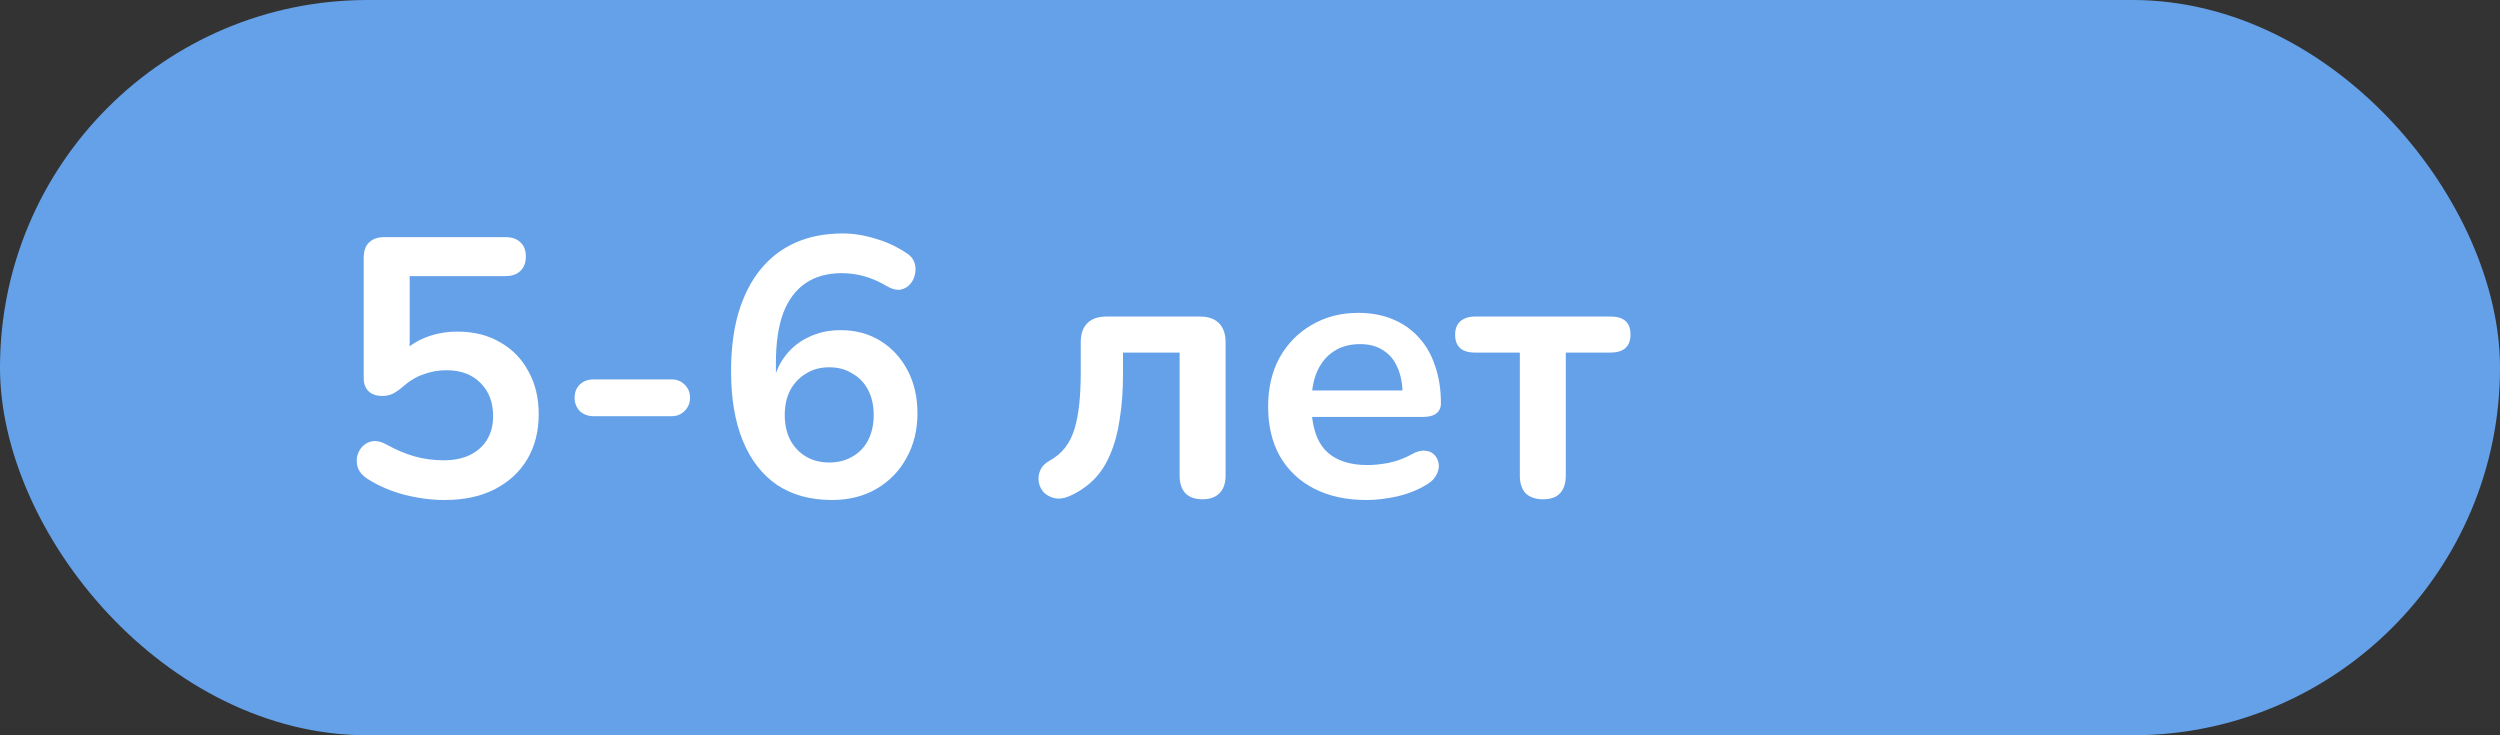 <?xml version="1.0" encoding="UTF-8"?> <svg xmlns="http://www.w3.org/2000/svg" width="136" height="40" viewBox="0 0 136 40" fill="none"><rect x="0" y="0" width="136" height="40" fill="#333333" stroke="none"/> <rect width="136" height="40" rx="20" fill="#65A1E8"></rect> <path d="M24.186 27.2C23.48 27.2 22.76 27.107 22.026 26.92C21.293 26.733 20.62 26.447 20.006 26.06C19.753 25.9 19.58 25.713 19.486 25.5C19.406 25.273 19.386 25.053 19.426 24.84C19.48 24.613 19.58 24.427 19.726 24.28C19.886 24.12 20.073 24.027 20.286 24C20.513 23.973 20.76 24.033 21.026 24.18C21.52 24.46 22.02 24.673 22.526 24.82C23.033 24.967 23.573 25.04 24.146 25.04C24.706 25.04 25.186 24.94 25.586 24.74C25.986 24.54 26.293 24.26 26.506 23.9C26.72 23.54 26.826 23.12 26.826 22.64C26.826 21.893 26.6 21.293 26.146 20.84C25.693 20.373 25.073 20.14 24.286 20.14C23.86 20.14 23.446 20.213 23.046 20.36C22.646 20.493 22.253 20.733 21.866 21.08C21.746 21.187 21.593 21.293 21.406 21.4C21.22 21.493 21.02 21.54 20.806 21.54C20.473 21.54 20.22 21.453 20.046 21.28C19.873 21.107 19.786 20.867 19.786 20.56V14.02C19.786 13.66 19.88 13.387 20.066 13.2C20.266 13 20.546 12.9 20.906 12.9H27.486C27.846 12.9 28.12 12.993 28.306 13.18C28.506 13.353 28.606 13.613 28.606 13.96C28.606 14.293 28.506 14.553 28.306 14.74C28.12 14.927 27.846 15.02 27.486 15.02H22.286V19.5H21.626C21.973 19.033 22.433 18.673 23.006 18.42C23.58 18.167 24.206 18.04 24.886 18.04C25.78 18.04 26.553 18.233 27.206 18.62C27.873 18.993 28.386 19.52 28.746 20.2C29.12 20.867 29.306 21.647 29.306 22.54C29.306 23.46 29.1 24.273 28.686 24.98C28.273 25.673 27.68 26.22 26.906 26.62C26.146 27.007 25.24 27.2 24.186 27.2ZM32.279 22.64C31.985 22.64 31.738 22.547 31.538 22.36C31.352 22.16 31.259 21.92 31.259 21.64C31.259 21.347 31.352 21.107 31.538 20.92C31.738 20.733 31.985 20.64 32.279 20.64H36.538C36.819 20.64 37.052 20.733 37.239 20.92C37.438 21.107 37.538 21.347 37.538 21.64C37.538 21.92 37.438 22.16 37.239 22.36C37.052 22.547 36.819 22.64 36.538 22.64H32.279ZM45.25 27.2C44.09 27.2 43.097 26.927 42.27 26.38C41.457 25.82 40.837 25.02 40.41 23.98C39.984 22.94 39.77 21.68 39.77 20.2C39.77 19 39.904 17.94 40.17 17.02C40.45 16.087 40.85 15.3 41.37 14.66C41.89 14.02 42.524 13.533 43.27 13.2C44.03 12.867 44.884 12.7 45.83 12.7C46.417 12.7 47.01 12.793 47.61 12.98C48.224 13.153 48.797 13.42 49.33 13.78C49.544 13.913 49.684 14.087 49.75 14.3C49.817 14.513 49.824 14.727 49.77 14.94C49.73 15.14 49.637 15.32 49.49 15.48C49.357 15.627 49.184 15.72 48.97 15.76C48.757 15.787 48.524 15.727 48.27 15.58C47.817 15.313 47.39 15.127 46.99 15.02C46.59 14.913 46.19 14.86 45.79 14.86C45.017 14.86 44.364 15.04 43.83 15.4C43.297 15.76 42.89 16.3 42.61 17.02C42.344 17.74 42.21 18.64 42.21 19.72V21.22H41.97C42.077 20.54 42.297 19.96 42.63 19.48C42.977 18.987 43.417 18.613 43.95 18.36C44.484 18.093 45.077 17.96 45.73 17.96C46.544 17.96 47.264 18.153 47.89 18.54C48.517 18.927 49.01 19.46 49.37 20.14C49.73 20.82 49.91 21.6 49.91 22.48C49.91 23.387 49.71 24.2 49.31 24.92C48.924 25.627 48.377 26.187 47.67 26.6C46.977 27 46.17 27.2 45.25 27.2ZM45.11 25.16C45.59 25.16 46.01 25.053 46.37 24.84C46.744 24.627 47.03 24.327 47.23 23.94C47.43 23.54 47.53 23.087 47.53 22.58C47.53 22.06 47.43 21.607 47.23 21.22C47.03 20.833 46.744 20.533 46.37 20.32C46.01 20.093 45.59 19.98 45.11 19.98C44.63 19.98 44.21 20.093 43.85 20.32C43.49 20.533 43.204 20.833 42.99 21.22C42.79 21.607 42.69 22.06 42.69 22.58C42.69 23.087 42.79 23.54 42.99 23.94C43.204 24.327 43.49 24.627 43.85 24.84C44.21 25.053 44.63 25.16 45.11 25.16ZM65.412 27.16C65.012 27.16 64.706 27.053 64.492 26.84C64.279 26.613 64.172 26.293 64.172 25.88V19.18H61.092V20.32C61.092 21.24 61.032 22.067 60.912 22.8C60.806 23.533 60.632 24.173 60.392 24.72C60.166 25.267 59.865 25.727 59.492 26.1C59.119 26.473 58.672 26.773 58.152 27C57.872 27.12 57.612 27.153 57.372 27.1C57.145 27.047 56.952 26.947 56.792 26.8C56.645 26.64 56.552 26.453 56.512 26.24C56.472 26.013 56.499 25.793 56.592 25.58C56.685 25.367 56.865 25.187 57.132 25.04C57.465 24.853 57.739 24.62 57.952 24.34C58.166 24.06 58.332 23.727 58.452 23.34C58.572 22.94 58.659 22.487 58.712 21.98C58.766 21.473 58.792 20.893 58.792 20.24V18.62C58.792 18.167 58.912 17.82 59.152 17.58C59.392 17.34 59.739 17.22 60.192 17.22H65.272C65.725 17.22 66.072 17.34 66.312 17.58C66.552 17.82 66.672 18.167 66.672 18.62V25.88C66.672 26.293 66.559 26.613 66.332 26.84C66.119 27.053 65.812 27.16 65.412 27.16ZM74.346 27.2C73.239 27.2 72.286 26.993 71.486 26.58C70.686 26.167 70.066 25.58 69.626 24.82C69.199 24.06 68.986 23.16 68.986 22.12C68.986 21.107 69.192 20.22 69.606 19.46C70.032 18.7 70.612 18.107 71.346 17.68C72.093 17.24 72.939 17.02 73.886 17.02C74.579 17.02 75.199 17.133 75.746 17.36C76.306 17.587 76.779 17.913 77.166 18.34C77.566 18.767 77.866 19.287 78.066 19.9C78.279 20.5 78.386 21.18 78.386 21.94C78.386 22.18 78.299 22.367 78.126 22.5C77.966 22.62 77.733 22.68 77.426 22.68H71.006V21.24H76.626L76.306 21.54C76.306 20.927 76.213 20.413 76.026 20C75.853 19.587 75.593 19.273 75.246 19.06C74.912 18.833 74.493 18.72 73.986 18.72C73.426 18.72 72.946 18.853 72.546 19.12C72.159 19.373 71.859 19.74 71.646 20.22C71.446 20.687 71.346 21.247 71.346 21.9V22.04C71.346 23.133 71.599 23.953 72.106 24.5C72.626 25.033 73.386 25.3 74.386 25.3C74.733 25.3 75.119 25.26 75.546 25.18C75.986 25.087 76.399 24.933 76.786 24.72C77.066 24.56 77.312 24.493 77.526 24.52C77.739 24.533 77.906 24.607 78.026 24.74C78.159 24.873 78.239 25.04 78.266 25.24C78.293 25.427 78.252 25.62 78.146 25.82C78.052 26.02 77.886 26.193 77.646 26.34C77.179 26.633 76.639 26.853 76.026 27C75.426 27.133 74.866 27.2 74.346 27.2ZM83.939 27.16C83.539 27.16 83.226 27.053 82.999 26.84C82.786 26.613 82.679 26.293 82.679 25.88V19.18H80.239C79.519 19.18 79.159 18.853 79.159 18.2C79.159 17.893 79.252 17.653 79.439 17.48C79.639 17.307 79.906 17.22 80.239 17.22H87.619C88.339 17.22 88.699 17.547 88.699 18.2C88.699 18.52 88.606 18.767 88.419 18.94C88.232 19.1 87.966 19.18 87.619 19.18H85.179V25.88C85.179 26.293 85.072 26.613 84.859 26.84C84.659 27.053 84.352 27.16 83.939 27.16Z" fill="white"></path> </svg> 